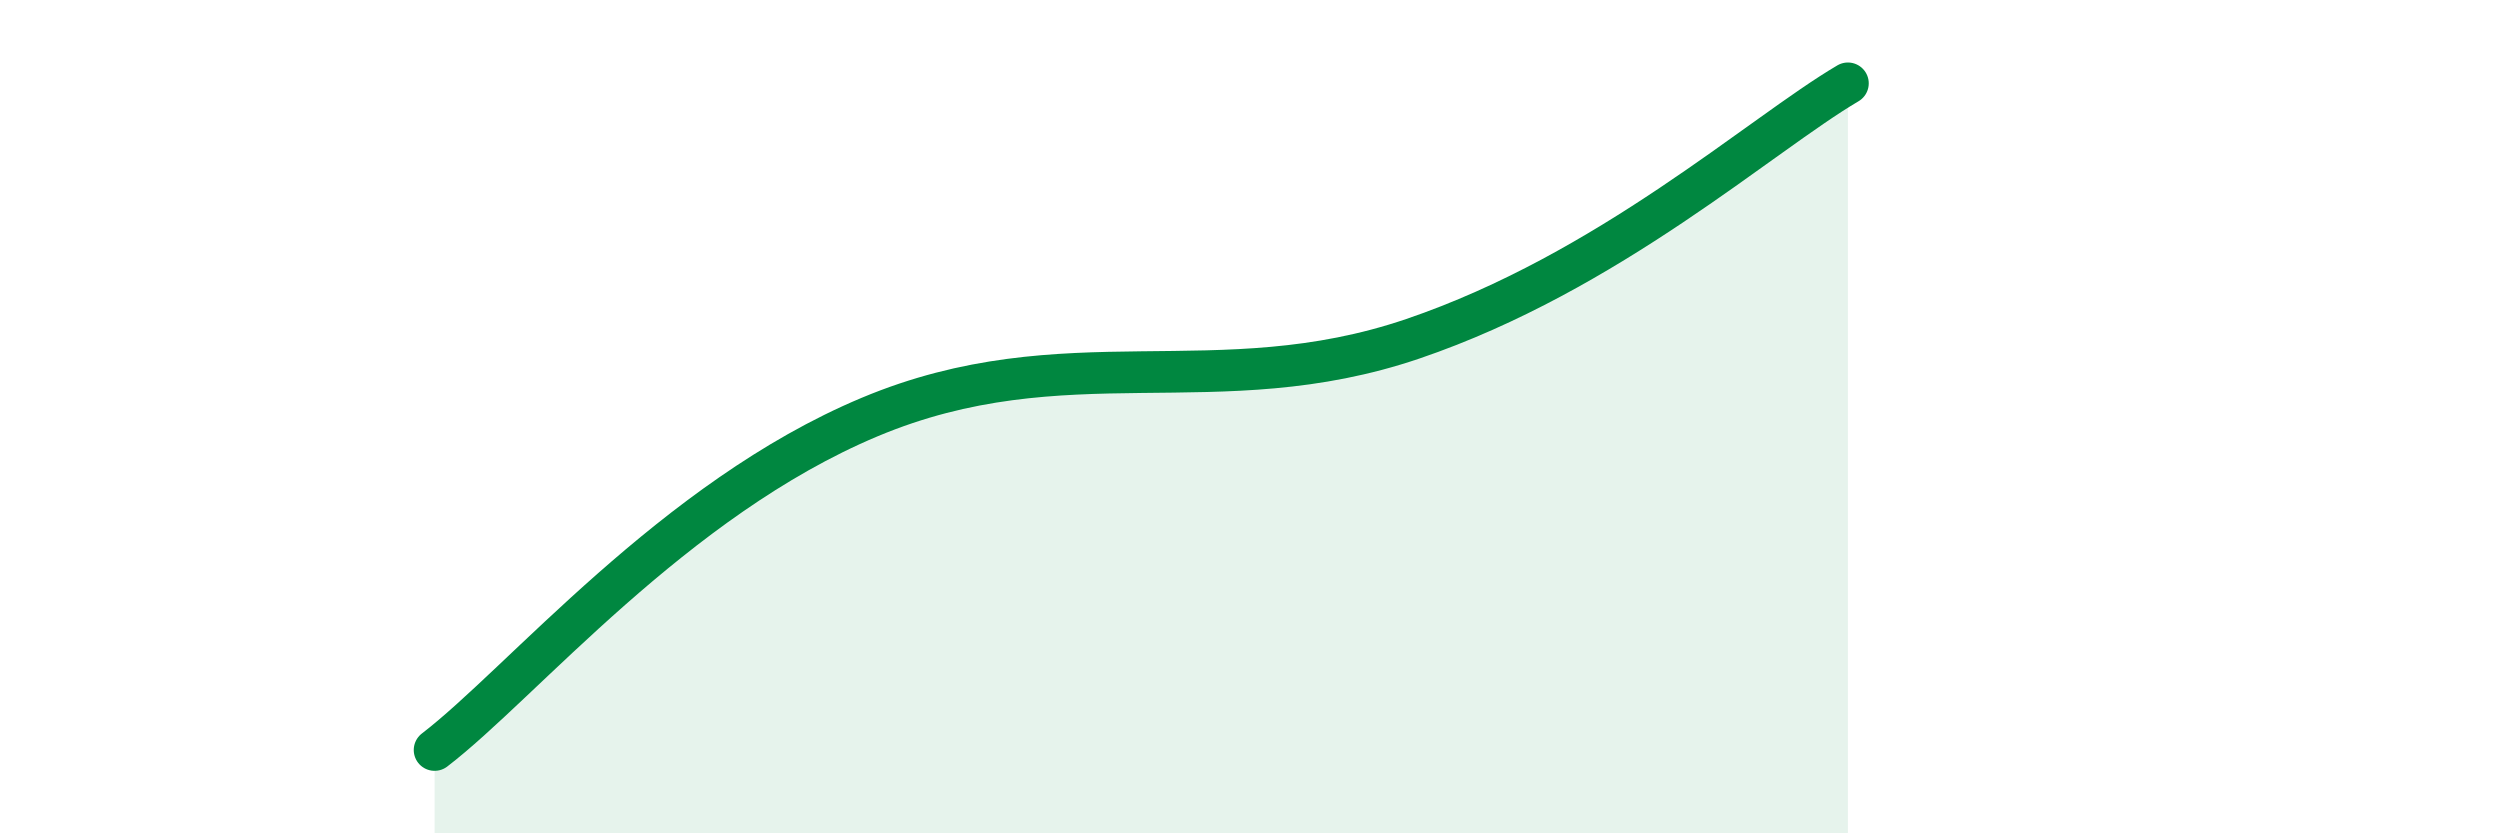 
    <svg width="60" height="20" viewBox="0 0 60 20" xmlns="http://www.w3.org/2000/svg">
      <path
        d="M 10.43,18 C 12.52,16.4 16.17,11.98 20.87,10.01 C 25.57,8.04 29.21,9.73 33.91,8.13 C 38.61,6.53 42.26,3.23 44.35,2L44.35 20L10.43 20Z"
        fill="#008740"
        opacity="0.1"
        stroke-linecap="round"
        stroke-linejoin="round"
      />
      <path
        d="M 10.43,18 C 12.52,16.4 16.17,11.98 20.87,10.01 C 25.57,8.04 29.21,9.73 33.91,8.13 C 38.61,6.53 42.26,3.23 44.35,2"
        stroke="#008740"
        stroke-width="1"
        fill="none"
        stroke-linecap="round"
        stroke-linejoin="round"
      />
    </svg>
  